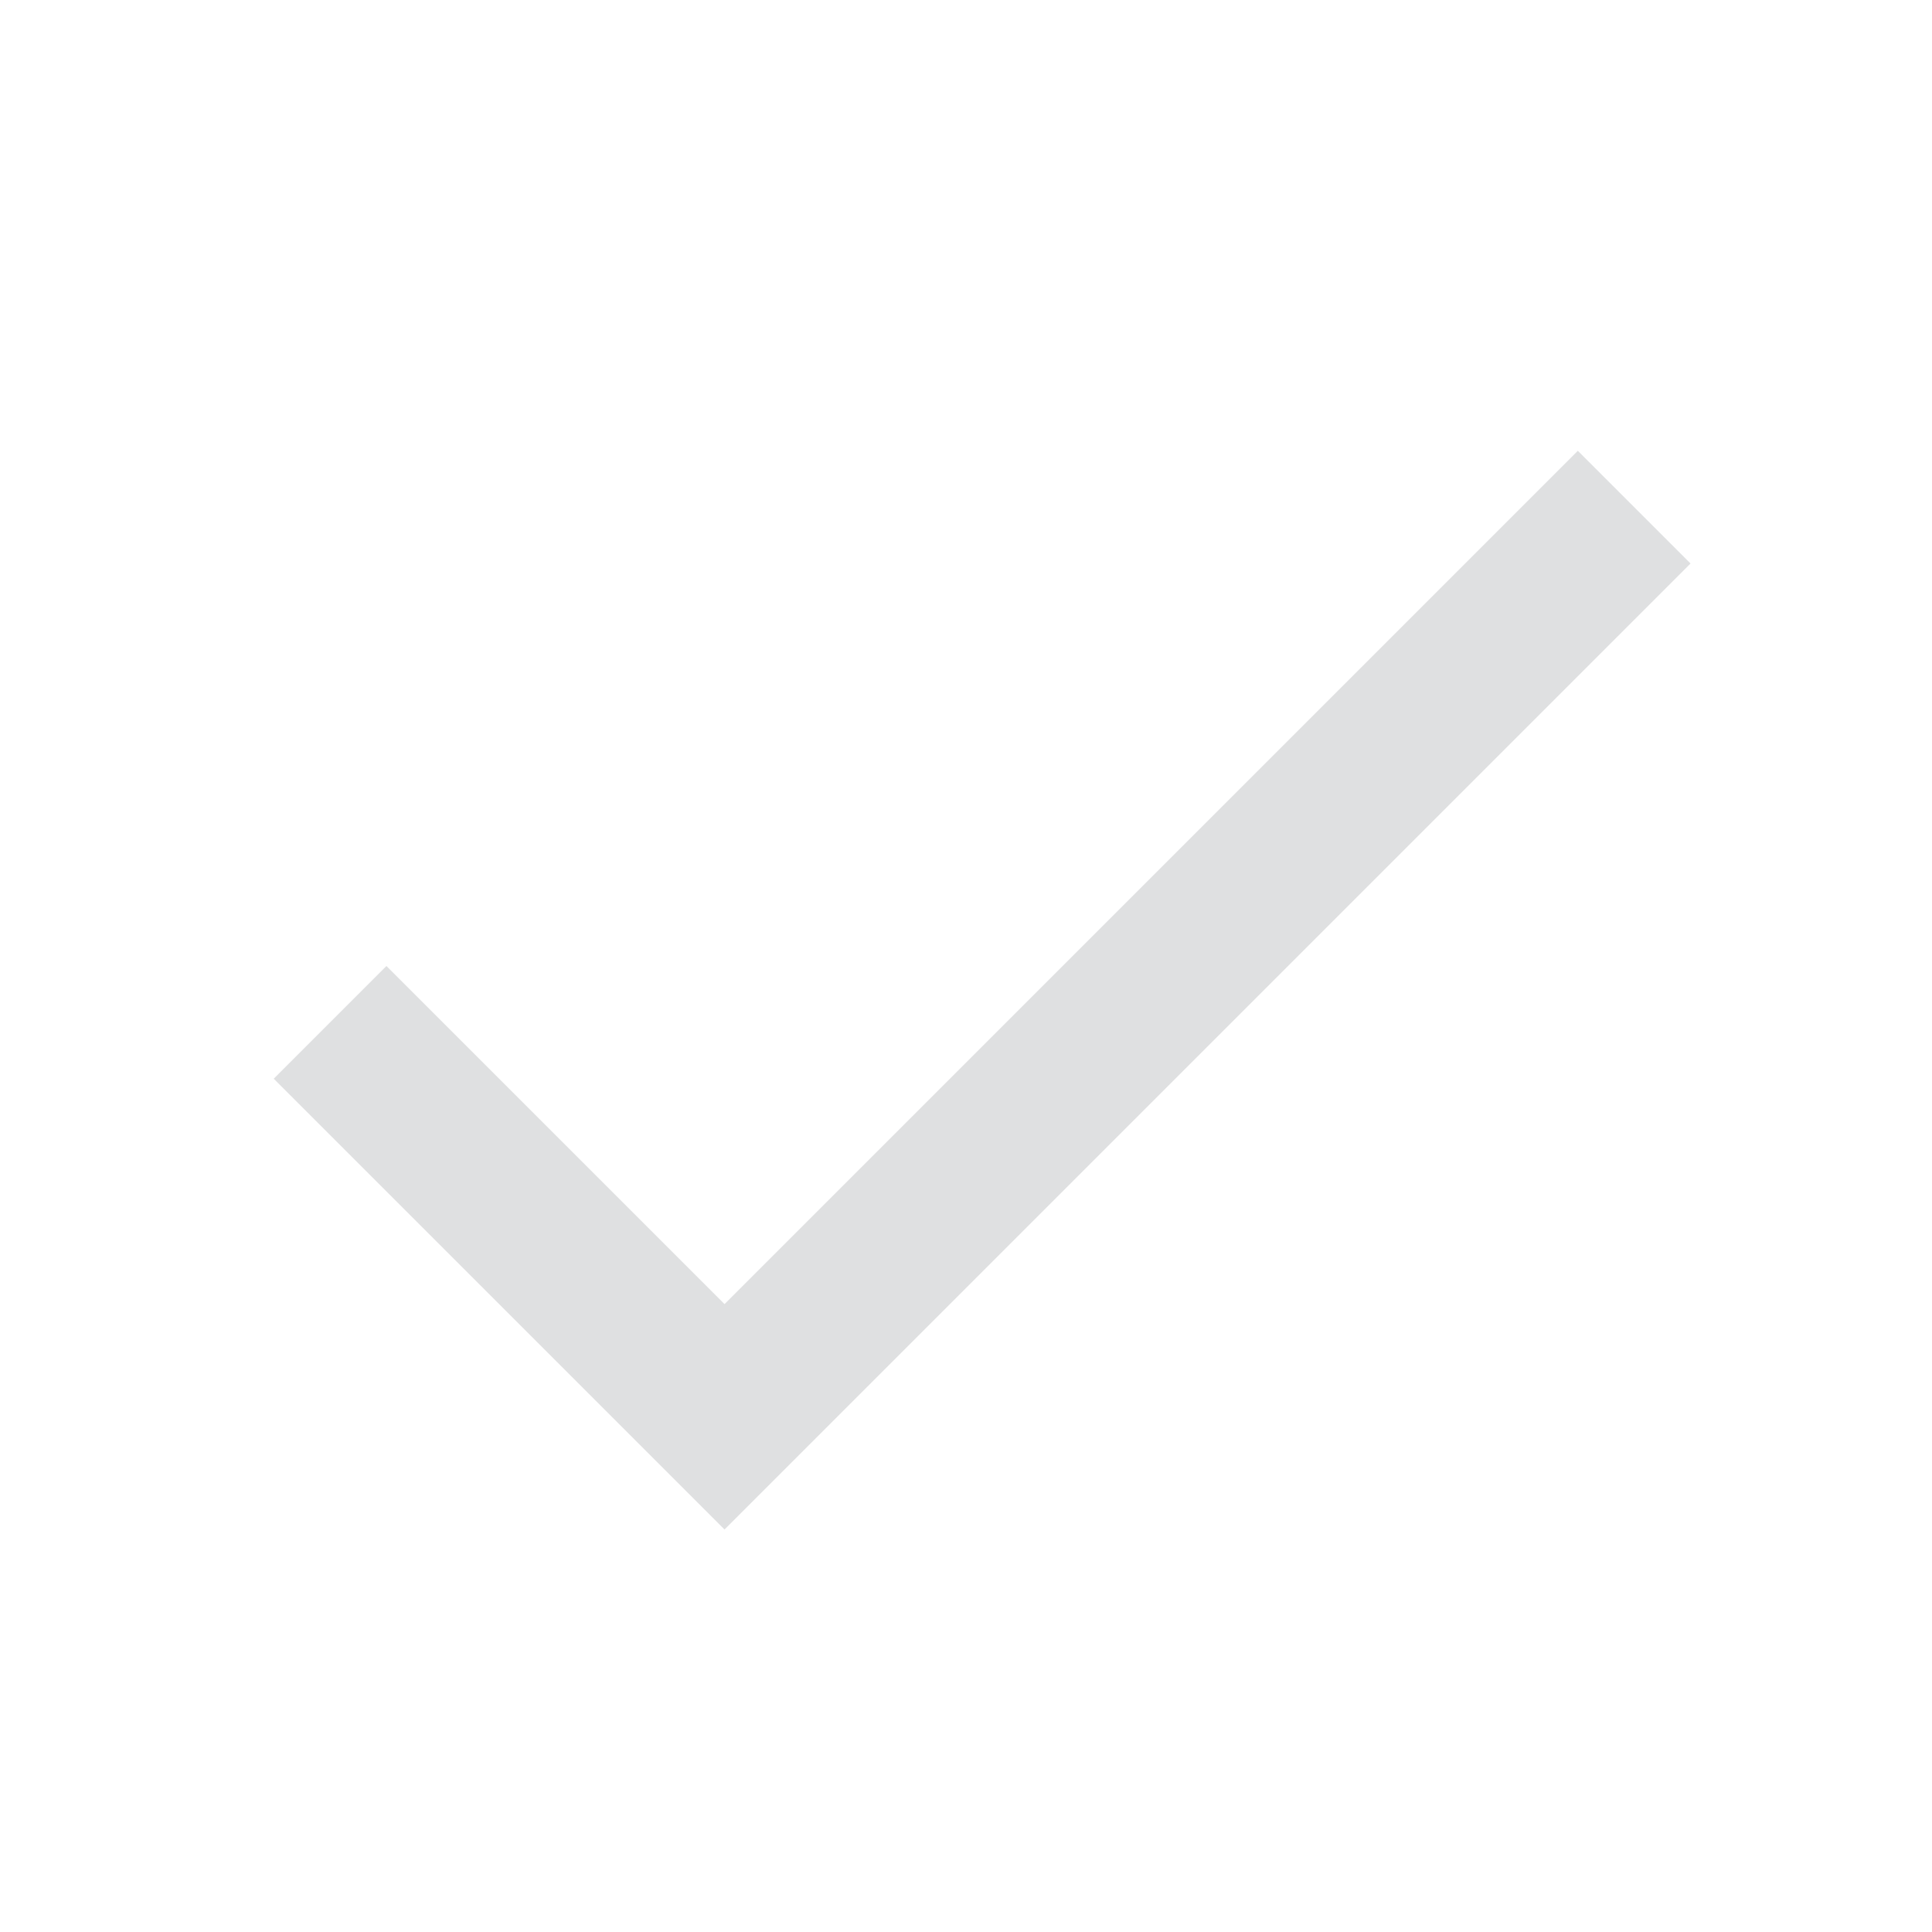 <svg width="48" height="48" viewBox="0 0 48 48" fill="none" xmlns="http://www.w3.org/2000/svg">
<path d="M18.001 32.4L9.601 24L6.801 26.8L18.001 38L42.001 14L39.201 11.2L18.001 32.4Z" fill="#DFE0E1"/>
</svg>
